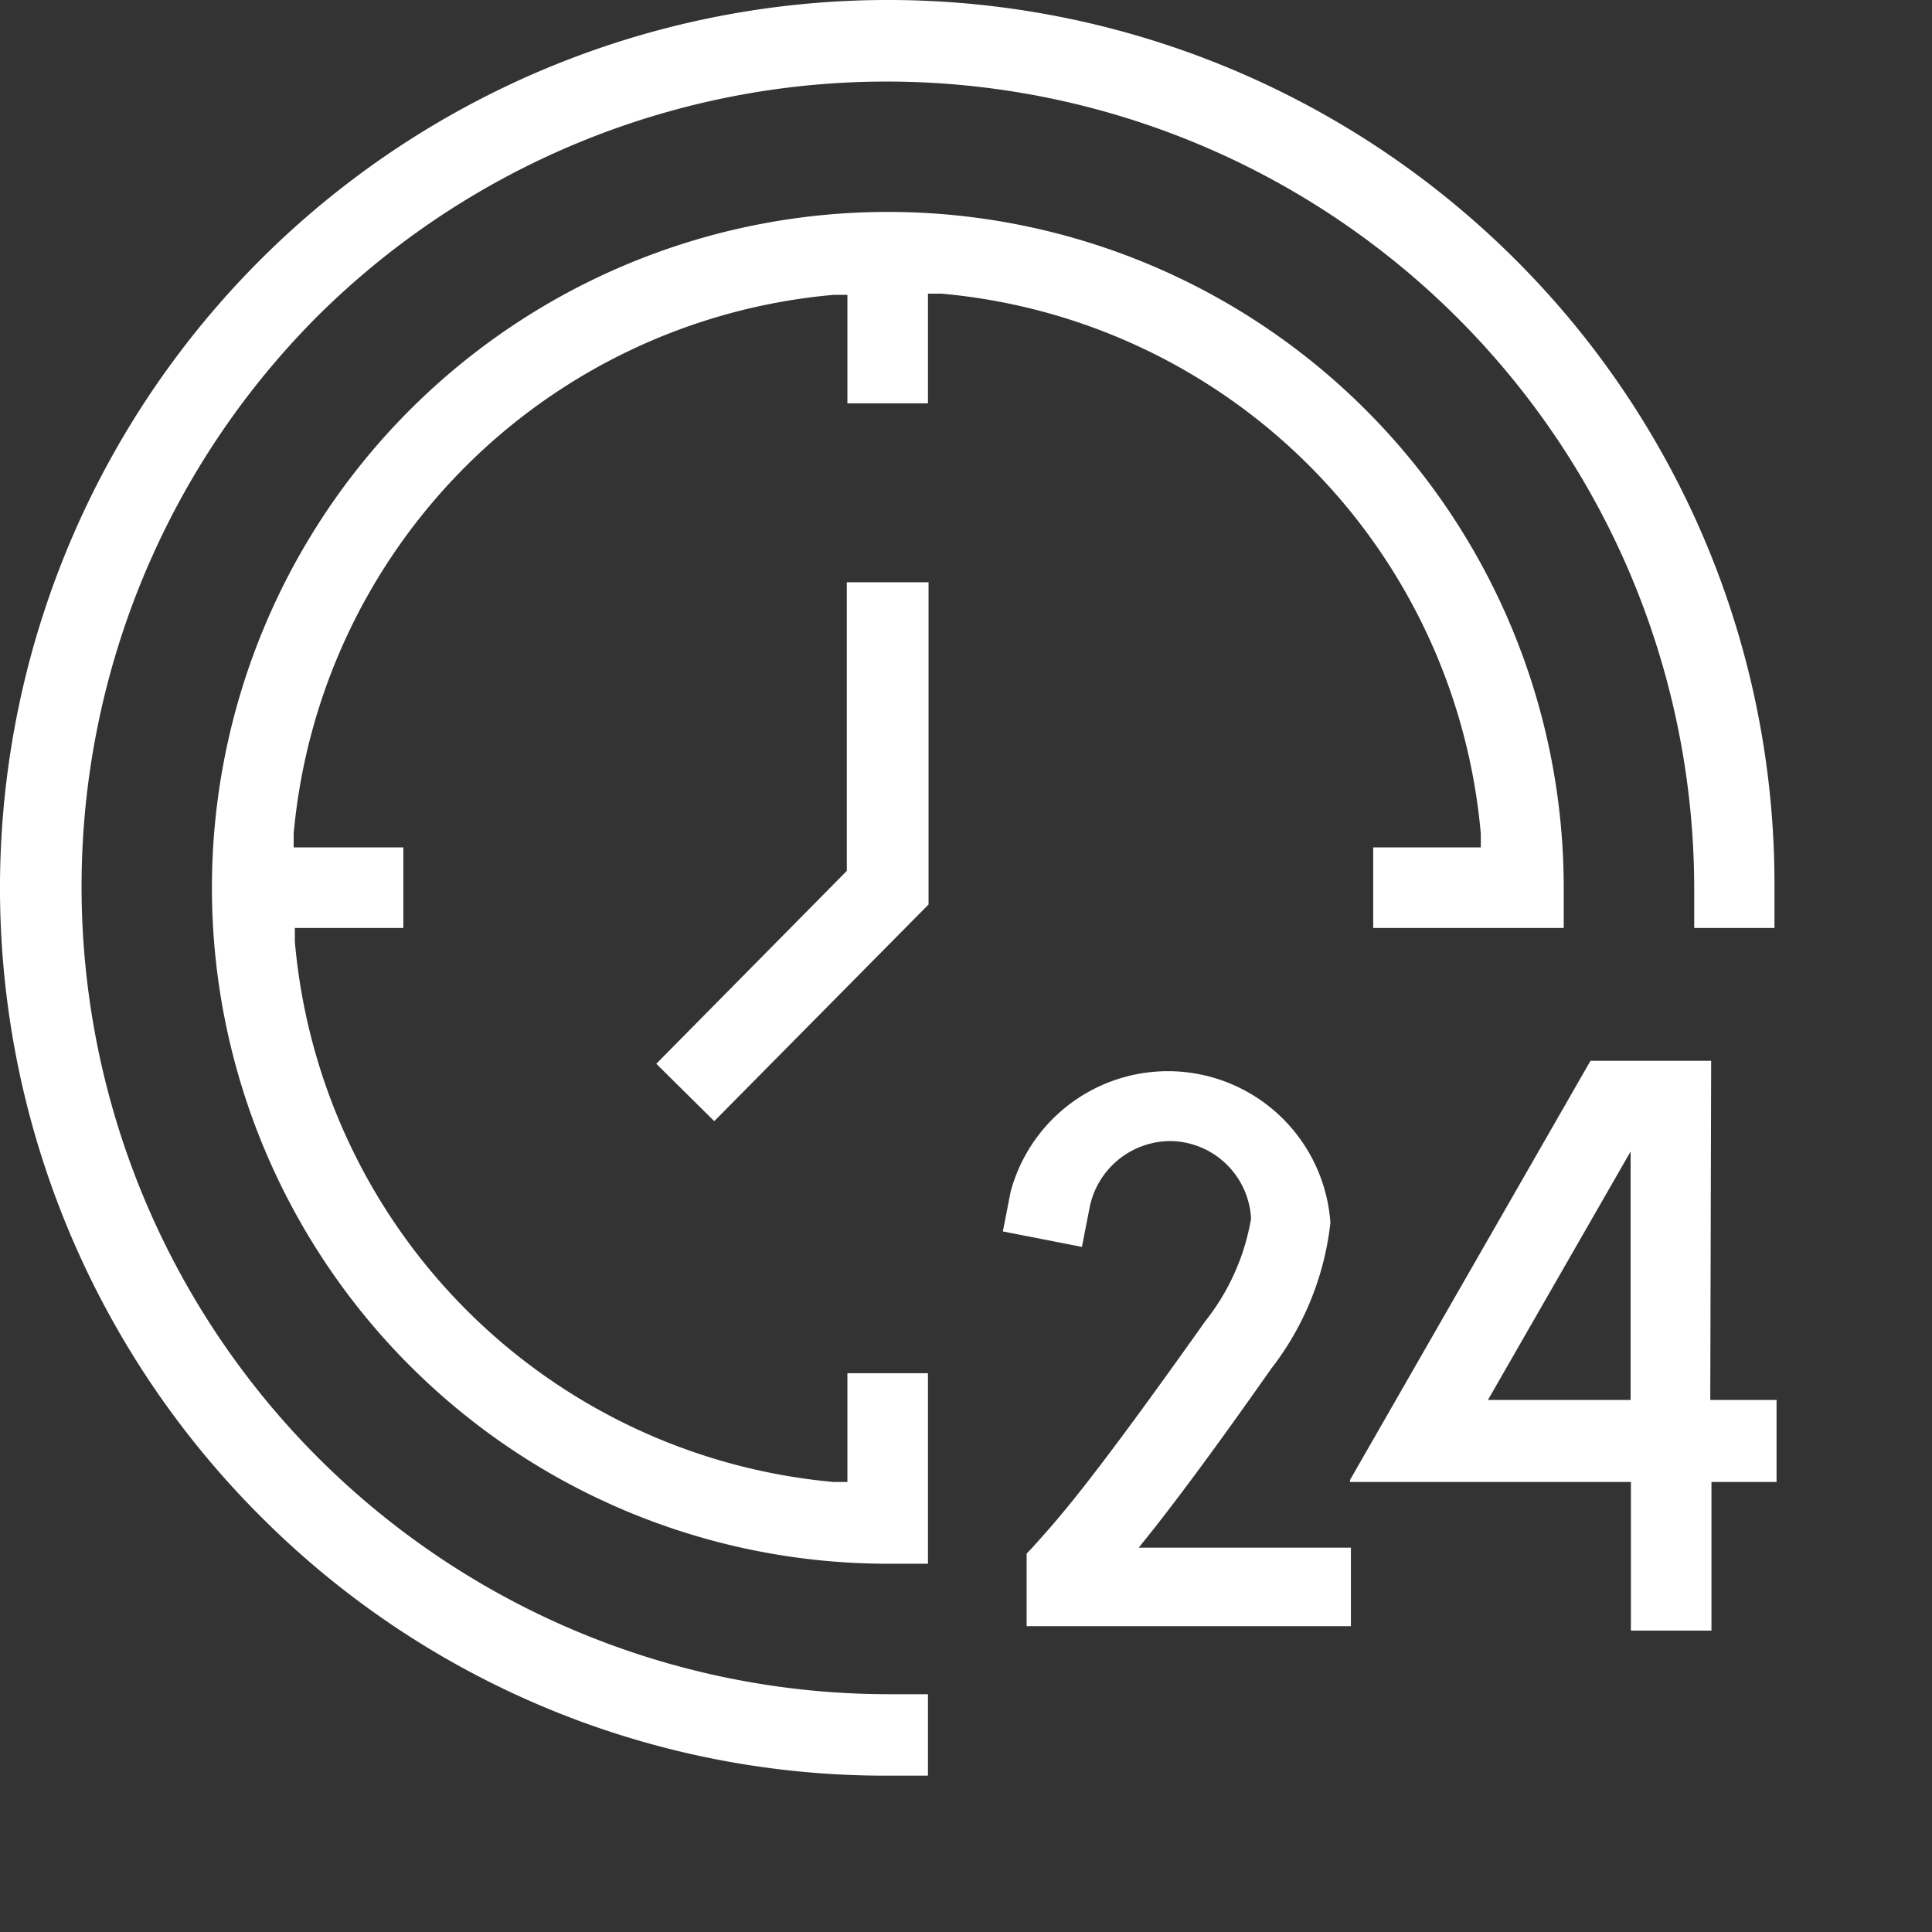 <svg id="Layer_1" data-name="Layer 1" xmlns="http://www.w3.org/2000/svg" viewBox="0 0 65 65"><rect x="0" y="0" width="65" height="65" fill="#333333" stroke="none"/><path d="M57.57,35.69v0H53.51l-8.09,14.1,0,.07h9.45l0,5v0h2.71l0-5h2.19V47.1H57.54ZM50.06,47.1l4.8-8.36,0,8.36Z" fill="#fff"/><path d="M38.87,51.37c1.15-1.47,2.45-3.26,3.89-5.31h0a9.77,9.77,0,0,0,2-4.92A5.48,5.48,0,0,0,34,40.1l-.26,1.33,2.66.52.26-1.33a2.78,2.78,0,0,1,2.72-2.23A2.75,2.75,0,0,1,42.09,41a7.59,7.59,0,0,1-1.54,3.45c-4.07,5.74-5,6.7-5.82,7.62l-.19.2v2.44l10.91,0h0V52.07l-7.14,0Z" fill="#fff"/><path d="M28.51,49.86l-.46,0A20,20,0,0,1,9.92,31.68l0-.46h3.65V28.51H9.88l0-.46A20,20,0,0,1,28.05,9.92l.46,0v3.65h2.71V9.88l.46,0A20,20,0,0,1,49.82,28.05l0,.46H46.2v2.71h6.41V29.87A22.74,22.74,0,1,0,29.87,52.61h1.35V46.2H28.51Z" fill="#fff"/><path d="M51,8.75A29.87,29.87,0,1,0,8.75,51a29.66,29.66,0,0,0,21.12,8.74h1.35V57H29.87A27.17,27.17,0,0,1,10.66,10.66,27.17,27.17,0,0,1,57,29.87v1.35h2.7V29.87A29.66,29.66,0,0,0,51,8.75Z" fill="#fff"/><polygon points="24.03 37.72 22.08 35.79 28.49 29.3 28.49 19.59 31.24 19.59 31.24 30.43 24.03 37.72" fill="#fff"/></svg>